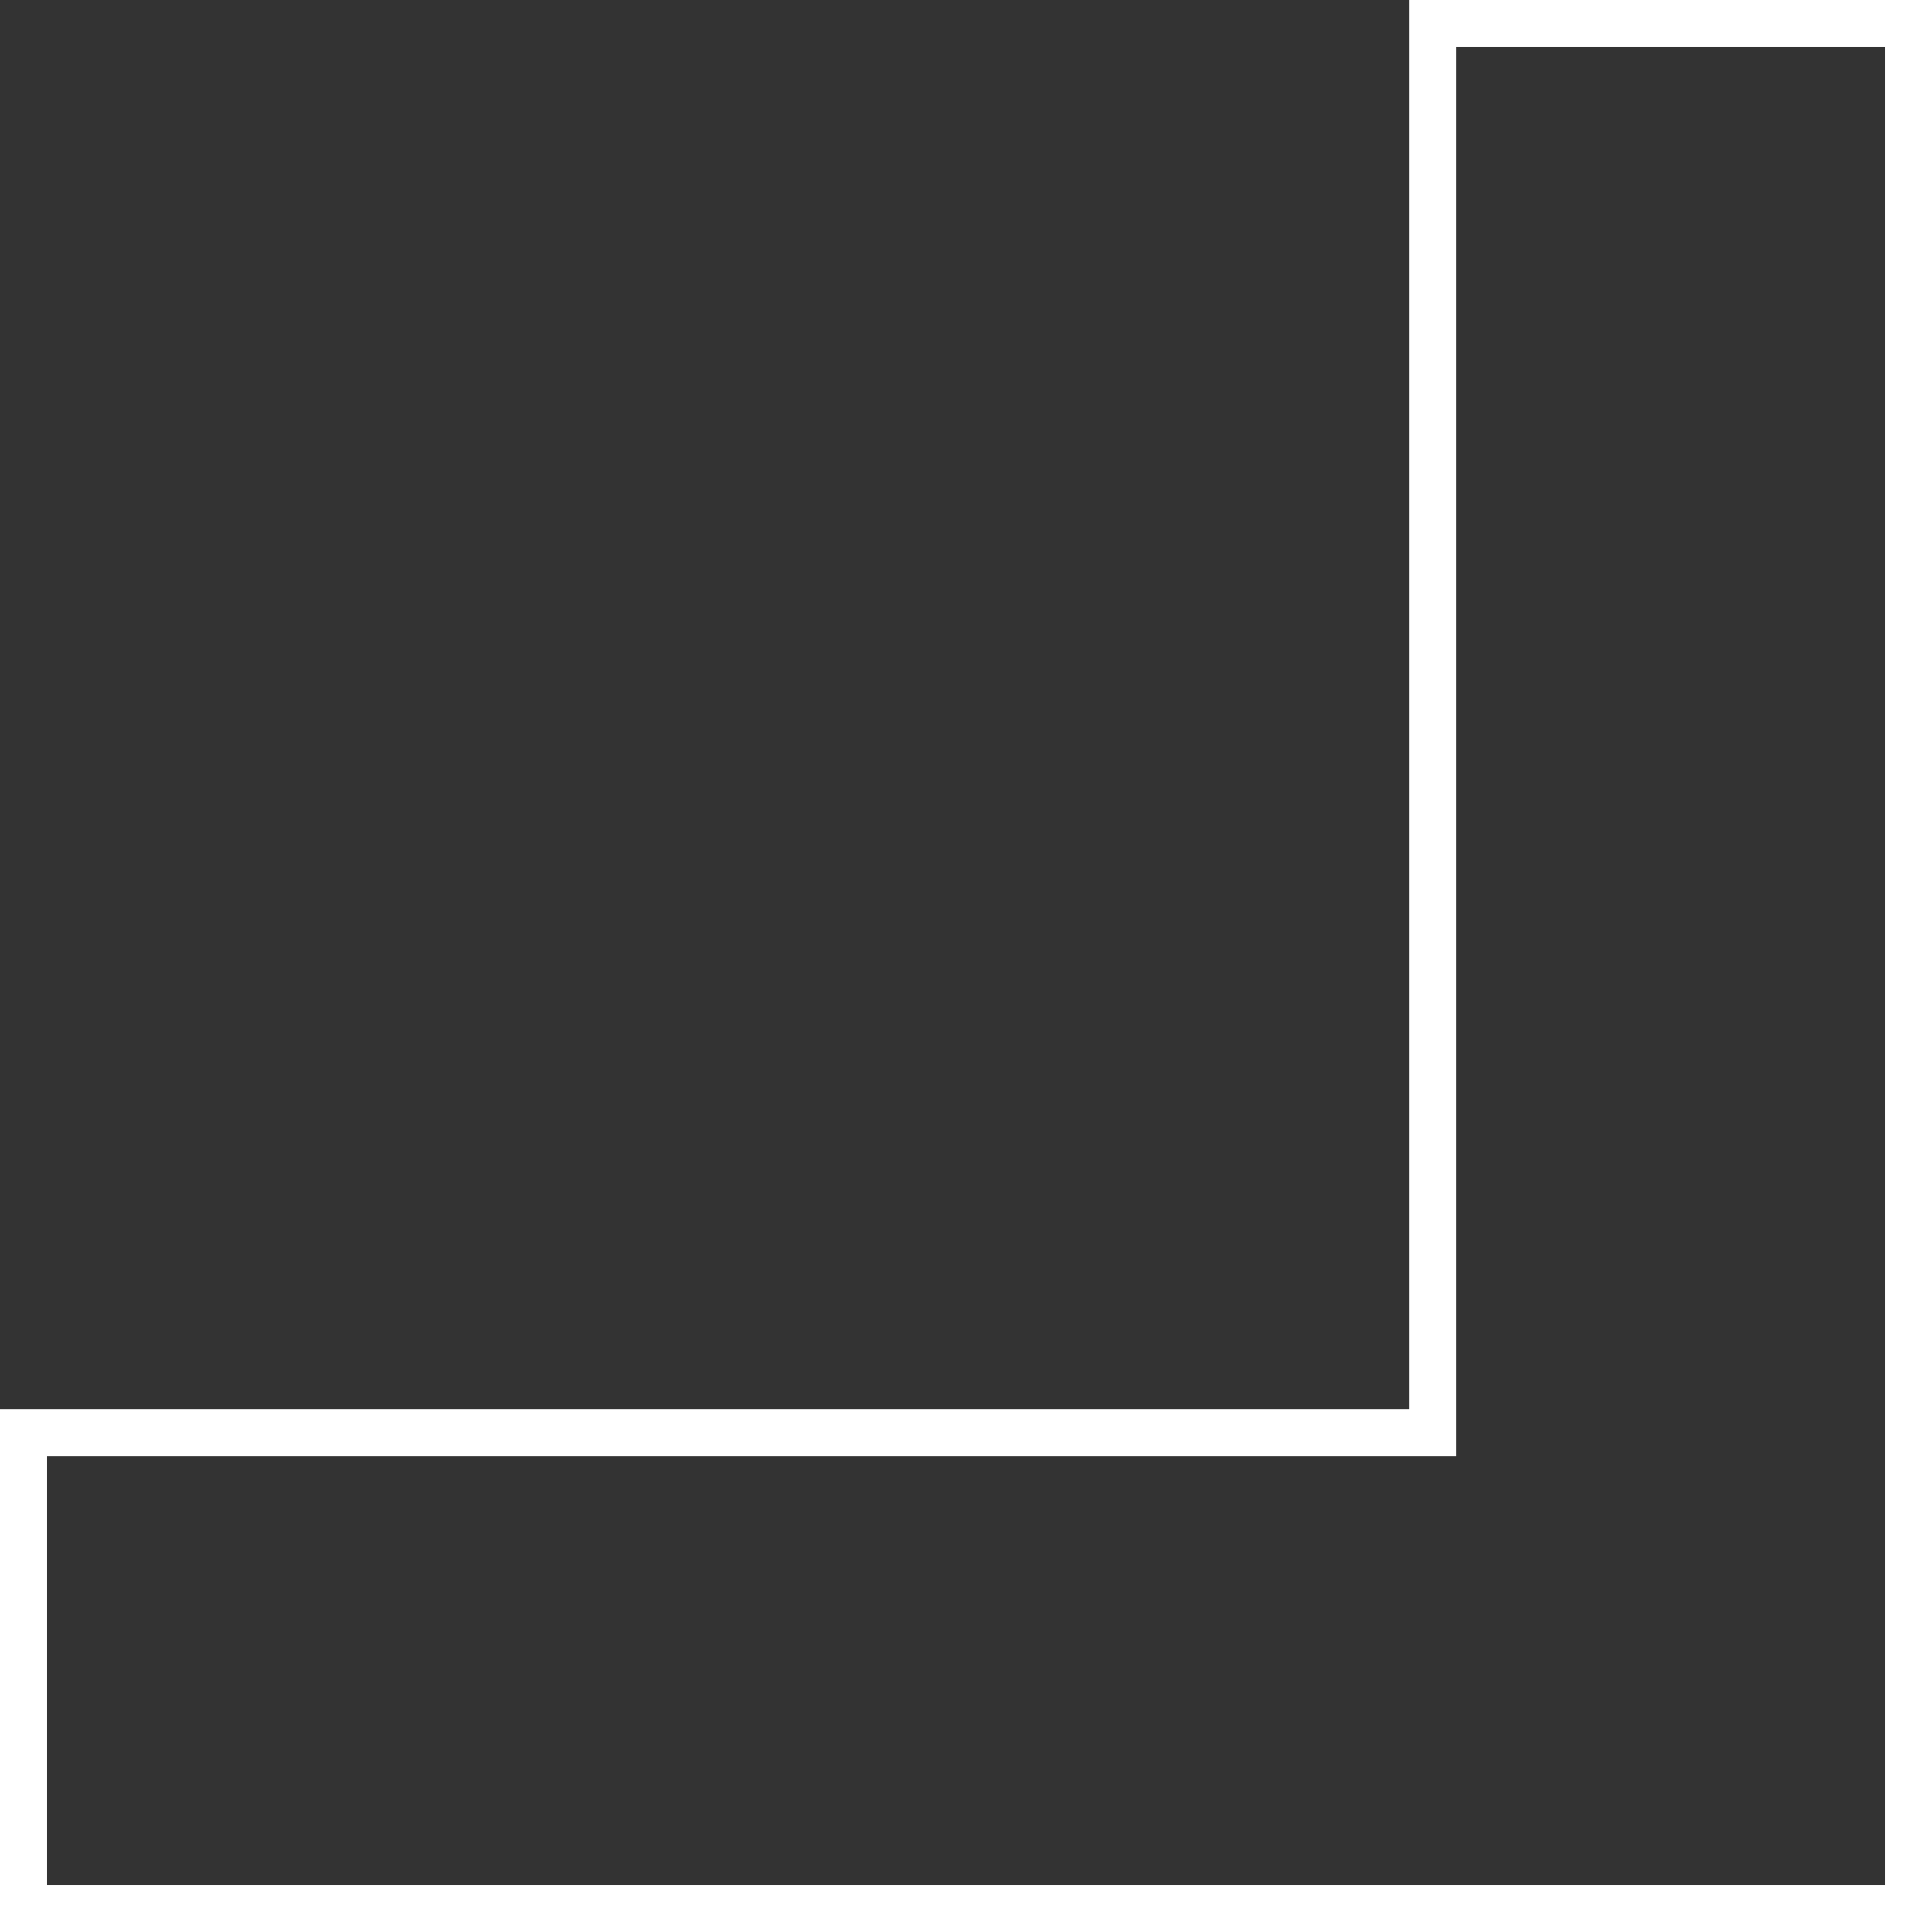 <svg width="41" height="41" fill="none" xmlns="http://www.w3.org/2000/svg"><rect width="100%" height="100%" fill="#333333" stroke="none"/><path d="M40.5 40.5V.5H30.4v29.9H.5v10.1h40Z" stroke="#fff" stroke-miterlimit="10"/></svg>